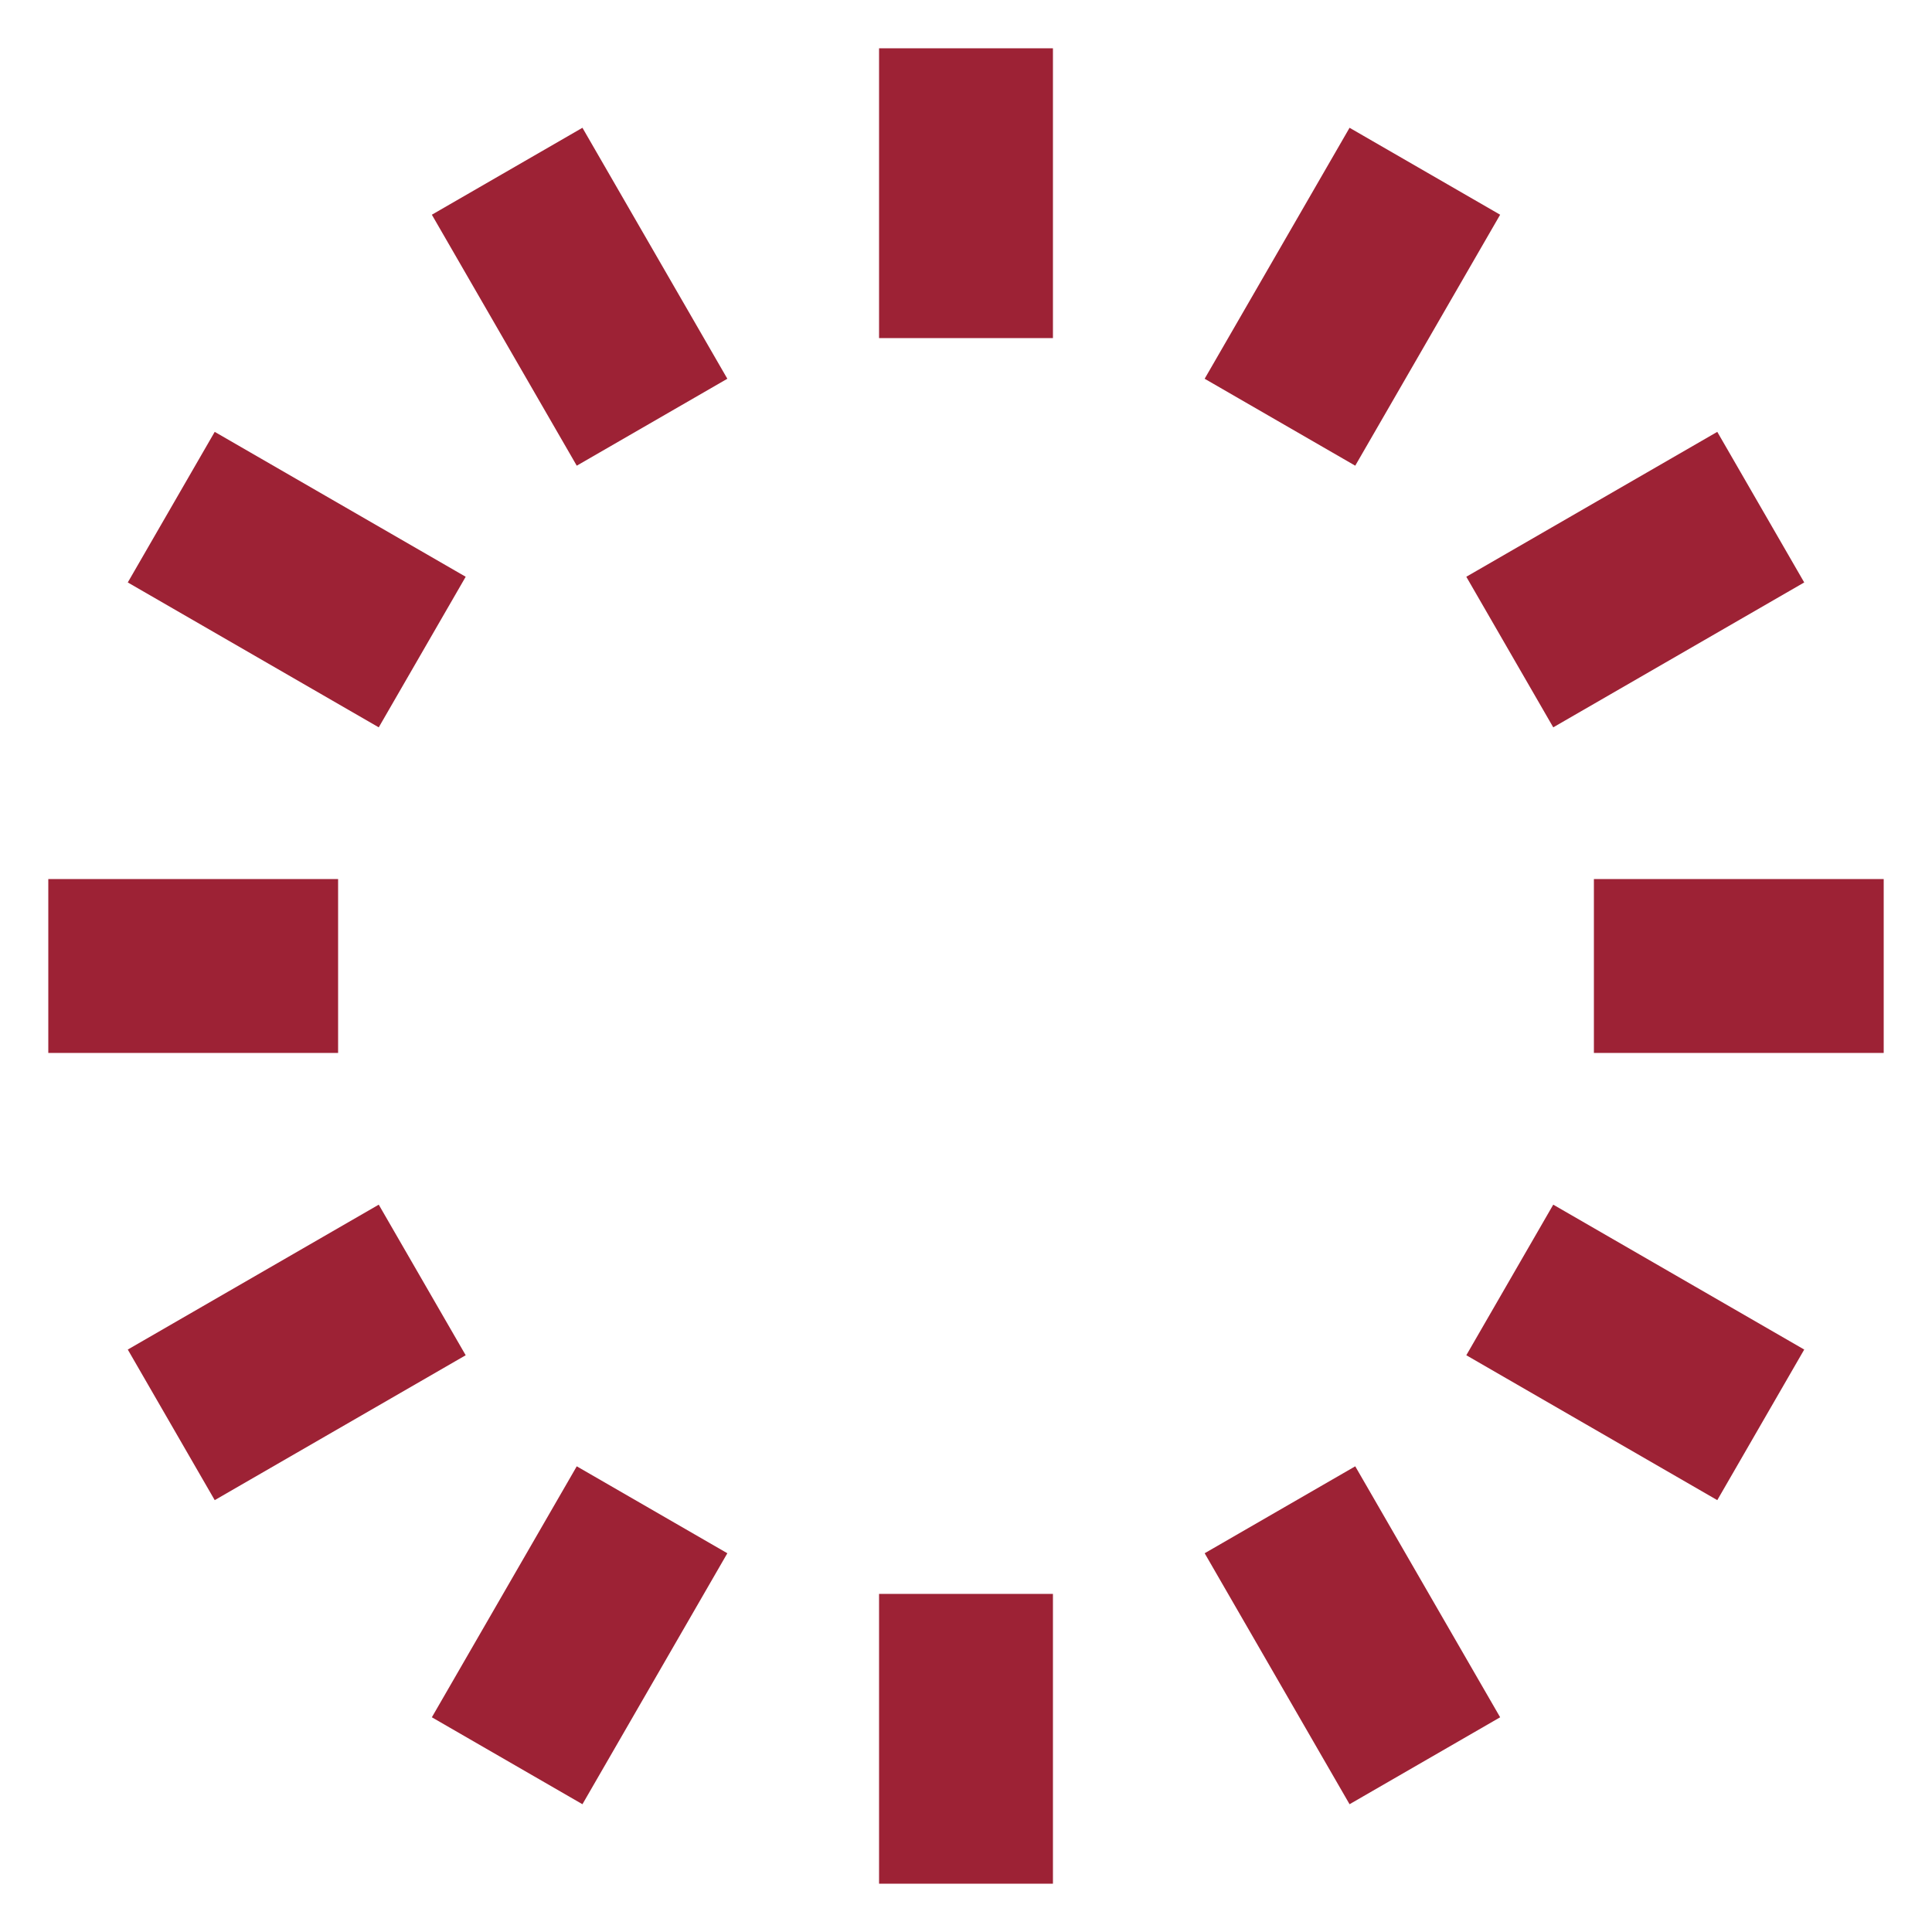 <svg width="200px" height="200px" xmlns="http://www.w3.org/2000/svg" viewBox="0 0 100 100" preserveAspectRatio="xMidYMid" class="uil-default"><rect x="0" y="0" width="100" height="100" fill="none" class="bk"/><rect x="45.5" y="42.5" width="9" height="15" rx="0" ry="0" fill="#9d2235" transform="rotate(0 50 50) translate(0 -40)">  <animate attributeName="opacity" from="1" to="0" dur="1s" begin="0s" repeatCount="indefinite"/></rect><rect x="45.5" y="42.5" width="9" height="15" rx="0" ry="0" fill="#9d2235" transform="rotate(30 50 50) translate(0 -40)">  <animate attributeName="opacity" from="1" to="0" dur="1s" begin="0.083s" repeatCount="indefinite"/></rect><rect x="45.5" y="42.5" width="9" height="15" rx="0" ry="0" fill="#9d2235" transform="rotate(60 50 50) translate(0 -40)">  <animate attributeName="opacity" from="1" to="0" dur="1s" begin="0.167s" repeatCount="indefinite"/></rect><rect x="45.5" y="42.5" width="9" height="15" rx="0" ry="0" fill="#9d2235" transform="rotate(90 50 50) translate(0 -40)">  <animate attributeName="opacity" from="1" to="0" dur="1s" begin="0.25s" repeatCount="indefinite"/></rect><rect x="45.5" y="42.5" width="9" height="15" rx="0" ry="0" fill="#9d2235" transform="rotate(120 50 50) translate(0 -40)">  <animate attributeName="opacity" from="1" to="0" dur="1s" begin="0.333s" repeatCount="indefinite"/></rect><rect x="45.5" y="42.5" width="9" height="15" rx="0" ry="0" fill="#9d2235" transform="rotate(150 50 50) translate(0 -40)">  <animate attributeName="opacity" from="1" to="0" dur="1s" begin="0.417s" repeatCount="indefinite"/></rect><rect x="45.5" y="42.5" width="9" height="15" rx="0" ry="0" fill="#9d2235" transform="rotate(180 50 50) translate(0 -40)">  <animate attributeName="opacity" from="1" to="0" dur="1s" begin="0.5s" repeatCount="indefinite"/></rect><rect x="45.5" y="42.5" width="9" height="15" rx="0" ry="0" fill="#9d2235" transform="rotate(210 50 50) translate(0 -40)">  <animate attributeName="opacity" from="1" to="0" dur="1s" begin="0.583s" repeatCount="indefinite"/></rect><rect x="45.5" y="42.5" width="9" height="15" rx="0" ry="0" fill="#9d2235" transform="rotate(240 50 50) translate(0 -40)">  <animate attributeName="opacity" from="1" to="0" dur="1s" begin="0.667s" repeatCount="indefinite"/></rect><rect x="45.5" y="42.5" width="9" height="15" rx="0" ry="0" fill="#9d2235" transform="rotate(270 50 50) translate(0 -40)">  <animate attributeName="opacity" from="1" to="0" dur="1s" begin="0.75s" repeatCount="indefinite"/></rect><rect x="45.5" y="42.5" width="9" height="15" rx="0" ry="0" fill="#9d2235" transform="rotate(300 50 50) translate(0 -40)">  <animate attributeName="opacity" from="1" to="0" dur="1s" begin="0.833s" repeatCount="indefinite"/></rect><rect x="45.5" y="42.5" width="9" height="15" rx="0" ry="0" fill="#9d2235" transform="rotate(330 50 50) translate(0 -40)">  <animate attributeName="opacity" from="1" to="0" dur="1s" begin="0.917s" repeatCount="indefinite"/></rect></svg>